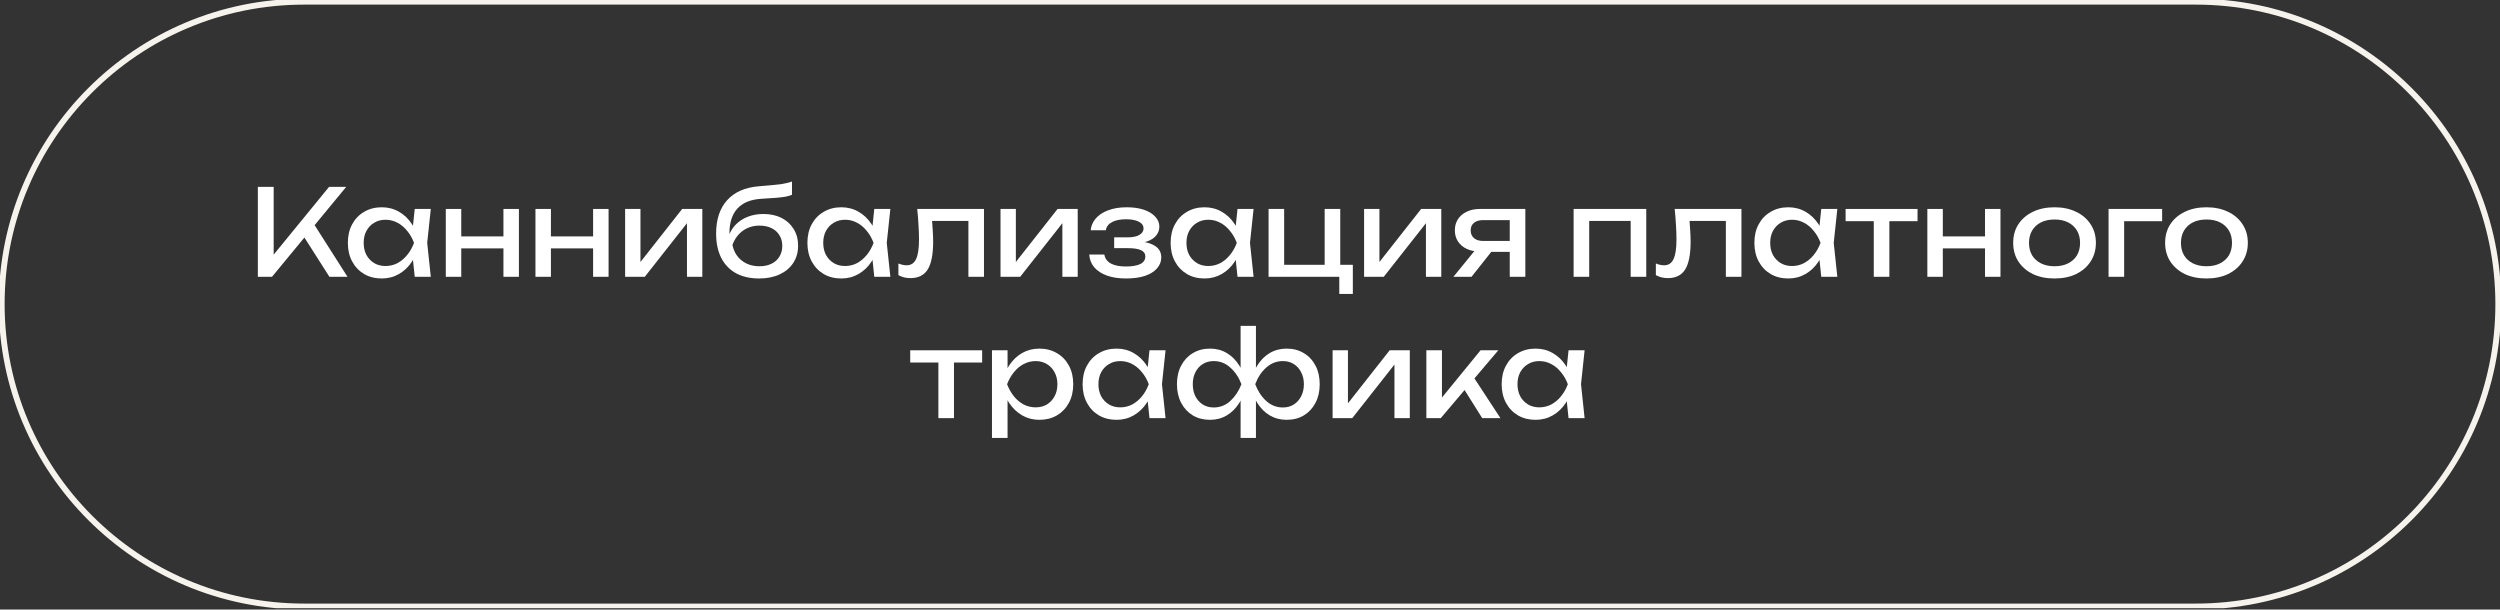 <?xml version="1.0" encoding="UTF-8"?> <svg xmlns="http://www.w3.org/2000/svg" width="849" height="207" viewBox="0 0 849 207" fill="none"><rect x="0" y="0" width="849" height="207" fill="#333333" stroke="none"/><g clip-path="url(#clip0_145_367)"><path fill-rule="evenodd" clip-rule="evenodd" d="M103.272 1.57C47.104 1.57 1.57 47.104 1.57 103.272C1.57 159.44 47.104 204.974 103.272 204.974H745.728C801.896 204.974 847.429 159.44 847.429 103.272C847.429 47.104 801.896 1.57 745.728 1.57H103.272ZM-0.43 103.272C-0.43 45.999 45.999 -0.43 103.272 -0.43H745.728C803 -0.43 849.429 45.999 849.429 103.272C849.429 160.545 803 206.974 745.728 206.974H103.272C45.999 206.974 -0.43 160.545 -0.43 103.272Z" fill="#F5F3EC"></path><path d="M532.678 142L531.782 133.452L532.841 130.48L531.782 127.549L532.678 118.961H538.132L536.911 130.48L538.132 142H532.678ZM534.306 130.48C533.79 132.896 532.936 135.012 531.742 136.83C530.548 138.649 529.069 140.06 527.305 141.064C525.568 142.068 523.628 142.57 521.484 142.57C519.231 142.57 517.237 142.068 515.5 141.064C513.763 140.033 512.406 138.608 511.429 136.79C510.452 134.972 509.964 132.868 509.964 130.48C509.964 128.065 510.452 125.962 511.429 124.171C512.406 122.353 513.763 120.942 515.5 119.937C517.237 118.906 519.231 118.391 521.484 118.391C523.628 118.391 525.568 118.893 527.305 119.897C529.069 120.901 530.548 122.312 531.742 124.13C532.963 125.921 533.818 128.038 534.306 130.48ZM515.337 130.48C515.337 132.027 515.649 133.398 516.273 134.592C516.925 135.758 517.807 136.681 518.919 137.36C520.032 138.011 521.307 138.337 522.746 138.337C524.211 138.337 525.568 138.011 526.816 137.36C528.064 136.681 529.164 135.758 530.113 134.592C531.09 133.398 531.864 132.027 532.434 130.48C531.864 128.933 531.09 127.577 530.113 126.41C529.164 125.216 528.064 124.293 526.816 123.642C525.568 122.963 524.211 122.624 522.746 122.624C521.307 122.624 520.032 122.963 518.919 123.642C517.807 124.293 516.925 125.216 516.273 126.41C515.649 127.577 515.337 128.933 515.337 130.48Z" fill="white"></path><path d="M484.393 142.001V118.961H489.684V137.523L488.097 136.953L502.792 118.961H508.816L489.277 142.001H484.393ZM503.362 142.001L496.197 130.603L499.902 127.265L509.549 142.001H503.362Z" fill="white"></path><path d="M452.551 142.001V118.961H457.761V139.355L456.174 138.988L471.927 118.961H478.765V142.001H473.555V121.322L475.183 121.729L459.227 142.001H452.551Z" fill="white"></path><path d="M421.307 148.716V135.039L421.796 133.167V127.549L421.307 125.636V110.656H426.518V125.677L426.029 127.549V133.126L426.518 135.039V148.716H421.307ZM424.482 130.48C424.998 128.038 425.826 125.921 426.965 124.13C428.105 122.312 429.516 120.901 431.199 119.896C432.908 118.892 434.822 118.39 436.938 118.39C439.164 118.39 441.117 118.906 442.8 119.937C444.483 120.941 445.799 122.352 446.748 124.171C447.698 125.962 448.173 128.065 448.173 130.48C448.173 132.868 447.698 134.971 446.748 136.789C445.799 138.608 444.483 140.032 442.8 141.064C441.117 142.068 439.164 142.57 436.938 142.57C434.822 142.57 432.908 142.068 431.199 141.064C429.516 140.06 428.105 138.648 426.965 136.83C425.826 135.012 424.998 132.895 424.482 130.48ZM442.8 130.48C442.8 128.933 442.488 127.576 441.864 126.409C441.267 125.215 440.439 124.293 439.381 123.641C438.322 122.963 437.088 122.624 435.676 122.624C433.533 122.624 431.647 123.357 430.018 124.822C428.39 126.26 427.142 128.146 426.273 130.48C427.142 132.787 428.39 134.686 430.018 136.179C431.647 137.644 433.533 138.377 435.676 138.377C437.088 138.377 438.322 138.038 439.381 137.359C440.439 136.681 441.267 135.758 441.864 134.591C442.488 133.397 442.8 132.027 442.8 130.48ZM423.343 130.48C422.854 132.895 422.026 135.012 420.859 136.83C419.72 138.648 418.309 140.06 416.626 141.064C414.944 142.068 413.044 142.57 410.927 142.57C408.702 142.57 406.748 142.068 405.066 141.064C403.383 140.032 402.067 138.608 401.117 136.789C400.167 134.971 399.692 132.868 399.692 130.48C399.692 128.065 400.167 125.962 401.117 124.171C402.067 122.352 403.383 120.941 405.066 119.937C406.748 118.906 408.702 118.39 410.927 118.39C413.044 118.39 414.944 118.892 416.626 119.896C418.309 120.901 419.72 122.312 420.859 124.13C422.026 125.921 422.854 128.038 423.343 130.48ZM405.066 130.48C405.066 132.027 405.364 133.397 405.961 134.591C406.558 135.758 407.386 136.681 408.444 137.359C409.53 138.038 410.764 138.377 412.148 138.377C414.319 138.377 416.205 137.644 417.807 136.179C419.435 134.686 420.697 132.787 421.592 130.48C420.697 128.146 419.435 126.26 417.807 124.822C416.205 123.357 414.319 122.624 412.148 122.624C410.764 122.624 409.53 122.963 408.444 123.641C407.386 124.293 406.558 125.215 405.961 126.409C405.364 127.576 405.066 128.933 405.066 130.48Z" fill="white"></path><path d="M390.366 142L389.471 133.452L390.529 130.48L389.471 127.549L390.366 118.961H395.821L394.6 130.48L395.821 142H390.366ZM391.995 130.48C391.479 132.896 390.624 135.012 389.43 136.83C388.236 138.649 386.757 140.06 384.993 141.064C383.256 142.068 381.316 142.57 379.172 142.57C376.92 142.57 374.925 142.068 373.188 141.064C371.452 140.033 370.095 138.608 369.118 136.79C368.141 134.972 367.652 132.868 367.652 130.48C367.652 128.065 368.141 125.962 369.118 124.171C370.095 122.353 371.452 120.942 373.188 119.937C374.925 118.906 376.92 118.391 379.172 118.391C381.316 118.391 383.256 118.893 384.993 119.897C386.757 120.901 388.236 122.312 389.43 124.13C390.651 125.921 391.506 128.038 391.995 130.48ZM373.026 130.48C373.026 132.027 373.338 133.398 373.962 134.592C374.613 135.758 375.495 136.681 376.608 137.36C377.72 138.011 378.996 138.337 380.434 138.337C381.899 138.337 383.256 138.011 384.505 137.36C385.753 136.681 386.852 135.758 387.802 134.592C388.779 133.398 389.552 132.027 390.122 130.48C389.552 128.933 388.779 127.577 387.802 126.41C386.852 125.216 385.753 124.293 384.505 123.642C383.256 122.963 381.899 122.624 380.434 122.624C378.996 122.624 377.72 122.963 376.608 123.642C375.495 124.293 374.613 125.216 373.962 126.41C373.338 127.577 373.026 128.933 373.026 130.48Z" fill="white"></path><path d="M336.873 118.961H342.165V126.98L341.921 127.794V132.434L342.165 133.859V148.717H336.873V118.961ZM340.13 130.48C340.645 128.038 341.5 125.921 342.694 124.13C343.888 122.312 345.353 120.901 347.09 119.897C348.854 118.893 350.808 118.391 352.952 118.391C355.204 118.391 357.199 118.906 358.936 119.937C360.672 120.942 362.029 122.353 363.006 124.171C363.983 125.962 364.472 128.065 364.472 130.48C364.472 132.868 363.983 134.972 363.006 136.79C362.029 138.608 360.672 140.033 358.936 141.064C357.199 142.068 355.204 142.57 352.952 142.57C350.808 142.57 348.868 142.068 347.131 141.064C345.394 140.06 343.915 138.649 342.694 136.83C341.5 135.012 340.645 132.896 340.13 130.48ZM359.098 130.48C359.098 128.933 358.773 127.577 358.122 126.41C357.497 125.216 356.629 124.293 355.516 123.642C354.404 122.963 353.128 122.624 351.69 122.624C350.252 122.624 348.895 122.963 347.619 123.642C346.371 124.293 345.272 125.216 344.322 126.41C343.372 127.577 342.599 128.933 342.002 130.48C342.599 132.027 343.372 133.398 344.322 134.592C345.272 135.758 346.371 136.681 347.619 137.36C348.895 138.011 350.252 138.337 351.69 138.337C353.128 138.337 354.404 138.011 355.516 137.36C356.629 136.681 357.497 135.758 358.122 134.592C358.773 133.398 359.098 132.027 359.098 130.48Z" fill="white"></path><path d="M318.678 120.793H323.97V142.001H318.678V120.793ZM309.112 118.961H333.536V123.113H309.112V118.961Z" fill="white"></path><path d="M749.319 94.57C746.524 94.57 744.068 94.068 741.951 93.064C739.862 92.033 738.22 90.608 737.026 88.79C735.859 86.972 735.275 84.868 735.275 82.48C735.275 80.065 735.859 77.962 737.026 76.171C738.22 74.353 739.862 72.942 741.951 71.938C744.068 70.906 746.524 70.391 749.319 70.391C752.114 70.391 754.556 70.906 756.646 71.938C758.763 72.942 760.405 74.353 761.571 76.171C762.766 77.962 763.362 80.065 763.362 82.48C763.362 84.868 762.766 86.972 761.571 88.79C760.405 90.608 758.763 92.033 756.646 93.064C754.556 94.068 752.114 94.57 749.319 94.57ZM749.319 90.418C751.11 90.418 752.643 90.092 753.919 89.441C755.221 88.79 756.225 87.881 756.931 86.714C757.637 85.52 757.989 84.109 757.989 82.48C757.989 80.852 757.637 79.454 756.931 78.288C756.225 77.094 755.221 76.171 753.919 75.52C752.643 74.868 751.11 74.543 749.319 74.543C747.555 74.543 746.022 74.868 744.719 75.52C743.417 76.171 742.413 77.094 741.707 78.288C741.001 79.454 740.649 80.852 740.649 82.48C740.649 84.109 741.001 85.52 741.707 86.714C742.413 87.881 743.417 88.79 744.719 89.441C746.022 90.092 747.555 90.418 749.319 90.418Z" fill="white"></path><path d="M734.262 70.961V75.113H718.916L721.358 72.671V94.001H716.066V70.961H734.262Z" fill="white"></path><path d="M697.721 94.57C694.926 94.57 692.47 94.068 690.354 93.064C688.264 92.033 686.622 90.608 685.428 88.79C684.261 86.972 683.678 84.868 683.678 82.48C683.678 80.065 684.261 77.962 685.428 76.171C686.622 74.353 688.264 72.942 690.354 71.938C692.47 70.906 694.926 70.391 697.721 70.391C700.516 70.391 702.959 70.906 705.048 71.938C707.165 72.942 708.807 74.353 709.974 76.171C711.168 77.962 711.765 80.065 711.765 82.48C711.765 84.868 711.168 86.972 709.974 88.79C708.807 90.608 707.165 92.033 705.048 93.064C702.959 94.068 700.516 94.57 697.721 94.57ZM697.721 90.418C699.512 90.418 701.046 90.092 702.321 89.441C703.624 88.79 704.628 87.881 705.333 86.714C706.039 85.52 706.392 84.109 706.392 82.48C706.392 80.852 706.039 79.454 705.333 78.288C704.628 77.094 703.624 76.171 702.321 75.52C701.046 74.868 699.512 74.543 697.721 74.543C695.957 74.543 694.424 74.868 693.122 75.52C691.819 76.171 690.815 77.094 690.109 78.288C689.404 79.454 689.051 80.852 689.051 82.48C689.051 84.109 689.404 85.52 690.109 86.714C690.815 87.881 691.819 88.79 693.122 89.441C694.424 90.092 695.957 90.418 697.721 90.418Z" fill="white"></path><path d="M654.53 70.961H659.781V94.001H654.53V70.961ZM674.11 70.961H679.361V94.001H674.11V70.961ZM657.502 80.283H676.308V84.353H657.502V80.283Z" fill="white"></path><path d="M636.335 72.793H641.627V94.001H636.335V72.793ZM626.77 70.961H651.193V75.113H626.77V70.961Z" fill="white"></path><path d="M618.502 94L617.607 85.452L618.665 82.48L617.607 79.549L618.502 70.96H623.957L622.735 82.48L623.957 94H618.502ZM620.13 82.48C619.615 84.895 618.76 87.012 617.566 88.83C616.372 90.649 614.893 92.06 613.129 93.064C611.392 94.068 609.452 94.57 607.308 94.57C605.055 94.57 603.061 94.068 601.324 93.064C599.587 92.033 598.23 90.608 597.253 88.79C596.277 86.972 595.788 84.868 595.788 82.48C595.788 80.065 596.277 77.962 597.253 76.171C598.23 74.353 599.587 72.942 601.324 71.938C603.061 70.906 605.055 70.391 607.308 70.391C609.452 70.391 611.392 70.893 613.129 71.897C614.893 72.901 616.372 74.312 617.566 76.13C618.787 77.921 619.642 80.038 620.13 82.48ZM601.161 82.48C601.161 84.027 601.473 85.398 602.098 86.592C602.749 87.758 603.631 88.681 604.743 89.36C605.856 90.011 607.131 90.337 608.57 90.337C610.035 90.337 611.392 90.011 612.64 89.36C613.889 88.681 614.988 87.758 615.938 86.592C616.915 85.398 617.688 84.027 618.258 82.48C617.688 80.933 616.915 79.577 615.938 78.41C614.988 77.216 613.889 76.293 612.64 75.642C611.392 74.963 610.035 74.624 608.57 74.624C607.131 74.624 605.856 74.963 604.743 75.642C603.631 76.293 602.749 77.216 602.098 78.41C601.473 79.577 601.161 80.933 601.161 82.48Z" fill="white"></path><path d="M568.721 70.961H591.394V94.001H586.102V72.589L588.545 75.031H571.367L573.646 73.159C573.782 74.842 573.891 76.443 573.972 77.962C574.081 79.455 574.135 80.798 574.135 81.992C574.135 86.334 573.524 89.496 572.303 91.477C571.082 93.458 569.114 94.448 566.401 94.448C565.668 94.448 564.962 94.367 564.284 94.204C563.606 94.041 562.954 93.783 562.33 93.431V89.482C562.819 89.672 563.293 89.821 563.755 89.93C564.243 90.038 564.691 90.093 565.098 90.093C566.591 90.093 567.663 89.401 568.314 88.017C568.992 86.633 569.332 84.38 569.332 81.26C569.332 79.903 569.277 78.356 569.169 76.619C569.087 74.882 568.938 72.996 568.721 70.961Z" fill="white"></path><path d="M559.068 70.961V94.001H553.776V72.63L556.219 75.031H537.25L539.692 72.63V94.001H534.4V70.961H559.068Z" fill="white"></path><path d="M514.258 81.829V85.534H502.616L502.534 85.412C500.852 85.412 499.373 85.113 498.097 84.516C496.822 83.919 495.832 83.078 495.126 81.992C494.42 80.907 494.068 79.645 494.068 78.207C494.068 76.768 494.42 75.506 495.126 74.421C495.832 73.335 496.822 72.494 498.097 71.897C499.373 71.273 500.852 70.961 502.534 70.961H518.003V94.001H512.711V72.467L514.461 74.747H503.674C502.344 74.747 501.3 75.059 500.54 75.683C499.807 76.307 499.441 77.162 499.441 78.247C499.441 79.333 499.807 80.201 500.54 80.853C501.3 81.504 502.344 81.829 503.674 81.829H514.258ZM508.274 83.213L499.726 94.001H493.579L502.372 83.213H508.274Z" fill="white"></path><path d="M463.244 94.001V70.961H468.454V91.355L466.867 90.988L482.62 70.961H489.459V94.001H484.248V73.322L485.877 73.729L469.92 94.001H463.244Z" fill="white"></path><path d="M455.149 70.961V91.07L454.253 89.93H459.423V99.822H454.823V93.064L455.719 94.001H430.807V70.961H436.098V91.07L435.244 89.93H450.63L449.857 91.07V70.961H455.149Z" fill="white"></path><path d="M420.26 94L419.364 85.452L420.423 82.48L419.364 79.549L420.26 70.96H425.714L424.493 82.48L425.714 94H420.26ZM421.888 82.48C421.372 84.895 420.518 87.012 419.324 88.83C418.13 90.649 416.651 92.06 414.887 93.064C413.15 94.068 411.21 94.57 409.066 94.57C406.813 94.57 404.819 94.068 403.082 93.064C401.345 92.033 399.988 90.608 399.011 88.79C398.034 86.972 397.546 84.868 397.546 82.48C397.546 80.065 398.034 77.962 399.011 76.171C399.988 74.353 401.345 72.942 403.082 71.938C404.819 70.906 406.813 70.391 409.066 70.391C411.21 70.391 413.15 70.893 414.887 71.897C416.651 72.901 418.13 74.312 419.324 76.13C420.545 77.921 421.4 80.038 421.888 82.48ZM402.919 82.48C402.919 84.027 403.231 85.398 403.855 86.592C404.507 87.758 405.389 88.681 406.501 89.36C407.614 90.011 408.889 90.337 410.328 90.337C411.793 90.337 413.15 90.011 414.398 89.36C415.646 88.681 416.746 87.758 417.695 86.592C418.672 85.398 419.446 84.027 420.016 82.48C419.446 80.933 418.672 79.577 417.695 78.41C416.746 77.216 415.646 76.293 414.398 75.642C413.15 74.963 411.793 74.624 410.328 74.624C408.889 74.624 407.614 74.963 406.501 75.642C405.389 76.293 404.507 77.216 403.855 78.41C403.231 79.577 402.919 80.933 402.919 82.48Z" fill="white"></path><path d="M382.362 94.57C379.92 94.57 377.776 94.244 375.931 93.593C374.113 92.942 372.674 92.005 371.616 90.784C370.585 89.563 370.015 88.111 369.906 86.429H375.035C375.252 87.758 375.985 88.776 377.233 89.482C378.509 90.16 380.218 90.499 382.362 90.499C384.425 90.499 386.039 90.228 387.206 89.685C388.373 89.115 388.957 88.247 388.957 87.08C388.957 86.13 388.468 85.425 387.491 84.963C386.541 84.502 385.022 84.271 382.932 84.271H378.373V80.608H382.81C384.683 80.608 386.067 80.323 386.962 79.753C387.885 79.183 388.346 78.478 388.346 77.636C388.346 76.605 387.803 75.818 386.718 75.275C385.632 74.733 384.208 74.461 382.444 74.461C380.49 74.461 378.902 74.773 377.681 75.397C376.46 76.022 375.741 76.958 375.524 78.206H370.395C370.53 76.741 371.087 75.425 372.064 74.258C373.068 73.064 374.465 72.127 376.256 71.449C378.047 70.743 380.178 70.391 382.647 70.391C384.9 70.391 386.854 70.676 388.509 71.246C390.164 71.815 391.44 72.602 392.335 73.606C393.258 74.583 393.719 75.71 393.719 76.985C393.719 78.016 393.394 78.966 392.742 79.834C392.118 80.703 391.128 81.395 389.771 81.91C388.441 82.426 386.718 82.684 384.601 82.684V81.992C387.695 81.883 390.096 82.304 391.806 83.254C393.516 84.176 394.371 85.56 394.371 87.406C394.371 88.79 393.896 90.025 392.946 91.11C392.023 92.195 390.666 93.05 388.875 93.674C387.084 94.271 384.913 94.57 382.362 94.57Z" fill="white"></path><path d="M339.775 94.001V70.961H344.986V91.355L343.398 90.988L359.151 70.961H365.99V94.001H360.78V73.322L362.408 73.729L346.451 94.001H339.775Z" fill="white"></path><path d="M311.487 70.961H334.16V94.001H328.868V72.589L331.31 75.031H314.132L316.412 73.159C316.548 74.842 316.656 76.443 316.738 77.962C316.846 79.455 316.9 80.798 316.9 81.992C316.9 86.334 316.29 89.496 315.069 91.477C313.847 93.458 311.88 94.448 309.166 94.448C308.434 94.448 307.728 94.367 307.05 94.204C306.371 94.041 305.72 93.783 305.096 93.431V89.482C305.584 89.672 306.059 89.821 306.52 89.93C307.009 90.038 307.457 90.093 307.864 90.093C309.356 90.093 310.428 89.401 311.079 88.017C311.758 86.633 312.097 84.38 312.097 81.26C312.097 79.903 312.043 78.356 311.934 76.619C311.853 74.882 311.704 72.996 311.487 70.961Z" fill="white"></path><path d="M296.909 94L296.014 85.452L297.072 82.48L296.014 79.549L296.909 70.96H302.364L301.143 82.48L302.364 94H296.909ZM298.537 82.48C298.022 84.895 297.167 87.012 295.973 88.83C294.779 90.649 293.3 92.06 291.536 93.064C289.799 94.068 287.859 94.57 285.715 94.57C283.463 94.57 281.468 94.068 279.731 93.064C277.995 92.033 276.638 90.608 275.661 88.79C274.684 86.972 274.195 84.868 274.195 82.48C274.195 80.065 274.684 77.962 275.661 76.171C276.638 74.353 277.995 72.942 279.731 71.938C281.468 70.906 283.463 70.391 285.715 70.391C287.859 70.391 289.799 70.893 291.536 71.897C293.3 72.901 294.779 74.312 295.973 76.13C297.194 77.921 298.049 80.038 298.537 82.48ZM279.569 82.48C279.569 84.027 279.881 85.398 280.505 86.592C281.156 87.758 282.038 88.681 283.151 89.36C284.263 90.011 285.539 90.337 286.977 90.337C288.442 90.337 289.799 90.011 291.048 89.36C292.296 88.681 293.395 87.758 294.345 86.592C295.322 85.398 296.095 84.027 296.665 82.48C296.095 80.933 295.322 79.577 294.345 78.41C293.395 77.216 292.296 76.293 291.048 75.642C289.799 74.963 288.442 74.624 286.977 74.624C285.539 74.624 284.263 74.963 283.151 75.642C282.038 76.293 281.156 77.216 280.505 78.41C279.881 79.577 279.569 80.933 279.569 82.48Z" fill="white"></path><path d="M257.809 94.57C254.742 94.57 252.11 93.973 249.912 92.779C247.741 91.558 246.072 89.807 244.905 87.528C243.765 85.248 243.195 82.507 243.195 79.305C243.195 74.529 244.444 70.757 246.94 67.989C249.437 65.221 253.005 63.647 257.646 63.267C259.518 63.104 261.065 62.968 262.286 62.86C263.535 62.751 264.552 62.643 265.339 62.534C266.126 62.398 266.791 62.263 267.334 62.127C267.904 61.992 268.447 61.829 268.962 61.639V66.157C268.447 66.374 267.755 66.578 266.886 66.768C266.018 66.93 264.919 67.066 263.589 67.175C262.259 67.283 260.631 67.392 258.704 67.5C255.068 67.69 252.327 68.776 250.482 70.757C248.636 72.738 247.714 75.56 247.714 79.224V80.526L247.429 80.201C248.026 78.6 248.881 77.243 249.993 76.13C251.133 75.017 252.49 74.162 254.064 73.566C255.638 72.969 257.361 72.67 259.233 72.67C261.594 72.67 263.657 73.118 265.421 74.013C267.185 74.909 268.555 76.171 269.532 77.799C270.536 79.4 271.038 81.272 271.038 83.416C271.038 85.669 270.482 87.636 269.369 89.319C268.284 90.974 266.75 92.263 264.769 93.186C262.788 94.108 260.468 94.57 257.809 94.57ZM257.931 90.418C259.505 90.418 260.862 90.133 262.001 89.563C263.168 88.993 264.064 88.192 264.688 87.161C265.339 86.103 265.665 84.882 265.665 83.498C265.665 82.114 265.339 80.906 264.688 79.875C264.064 78.844 263.168 78.043 262.001 77.473C260.862 76.903 259.505 76.618 257.931 76.618C255.814 76.618 253.942 77.188 252.313 78.328C250.712 79.468 249.518 81.082 248.731 83.172C249.193 85.397 250.237 87.161 251.866 88.464C253.521 89.766 255.543 90.418 257.931 90.418Z" fill="white"></path><path d="M212.291 94.001V70.961H217.501V91.355L215.914 90.988L231.667 70.961H238.506V94.001H233.295V73.322L234.924 73.729L218.967 94.001H212.291Z" fill="white"></path><path d="M181.841 70.961H187.092V94.001H181.841V70.961ZM201.42 70.961H206.671V94.001H201.42V70.961ZM184.812 80.283H203.618V84.353H184.812V80.283Z" fill="white"></path><path d="M151.391 70.961H156.642V94.001H151.391V70.961ZM170.97 70.961H176.221V94.001H170.97V70.961ZM154.362 80.283H173.168V84.353H154.362V80.283Z" fill="white"></path><path d="M140.844 94L139.948 85.452L141.007 82.48L139.948 79.549L140.844 70.96H146.298L145.077 82.48L146.298 94H140.844ZM142.472 82.48C141.956 84.895 141.102 87.012 139.908 88.83C138.714 90.649 137.235 92.06 135.471 93.064C133.734 94.068 131.794 94.57 129.65 94.57C127.397 94.57 125.403 94.068 123.666 93.064C121.929 92.033 120.572 90.608 119.595 88.79C118.618 86.972 118.13 84.868 118.13 82.48C118.13 80.065 118.618 77.962 119.595 76.171C120.572 74.353 121.929 72.942 123.666 71.938C125.403 70.906 127.397 70.391 129.65 70.391C131.794 70.391 133.734 70.893 135.471 71.897C137.235 72.901 138.714 74.312 139.908 76.13C141.129 77.921 141.984 80.038 142.472 82.48ZM123.503 82.48C123.503 84.027 123.815 85.398 124.439 86.592C125.091 87.758 125.973 88.681 127.085 89.36C128.198 90.011 129.473 90.337 130.912 90.337C132.377 90.337 133.734 90.011 134.982 89.36C136.23 88.681 137.33 87.758 138.279 86.592C139.256 85.398 140.03 84.027 140.6 82.48C140.03 80.933 139.256 79.577 138.279 78.41C137.33 77.216 136.23 76.293 134.982 75.642C133.734 74.963 132.377 74.624 130.912 74.624C129.473 74.624 128.198 74.963 127.085 75.642C125.973 76.293 125.091 77.216 124.439 78.41C123.815 79.577 123.503 80.933 123.503 82.48Z" fill="white"></path><path d="M87.564 94V63.471H92.937V89.482L91.308 88.464L111.743 63.471H117.564L92.367 94H87.564ZM102.096 78.654L105.881 74.95L118.012 94H111.865L102.096 78.654Z" fill="white"></path></g><defs><clipPath id="clip0_145_367"><rect width="849" height="206.544" fill="white"></rect></clipPath></defs></svg> 